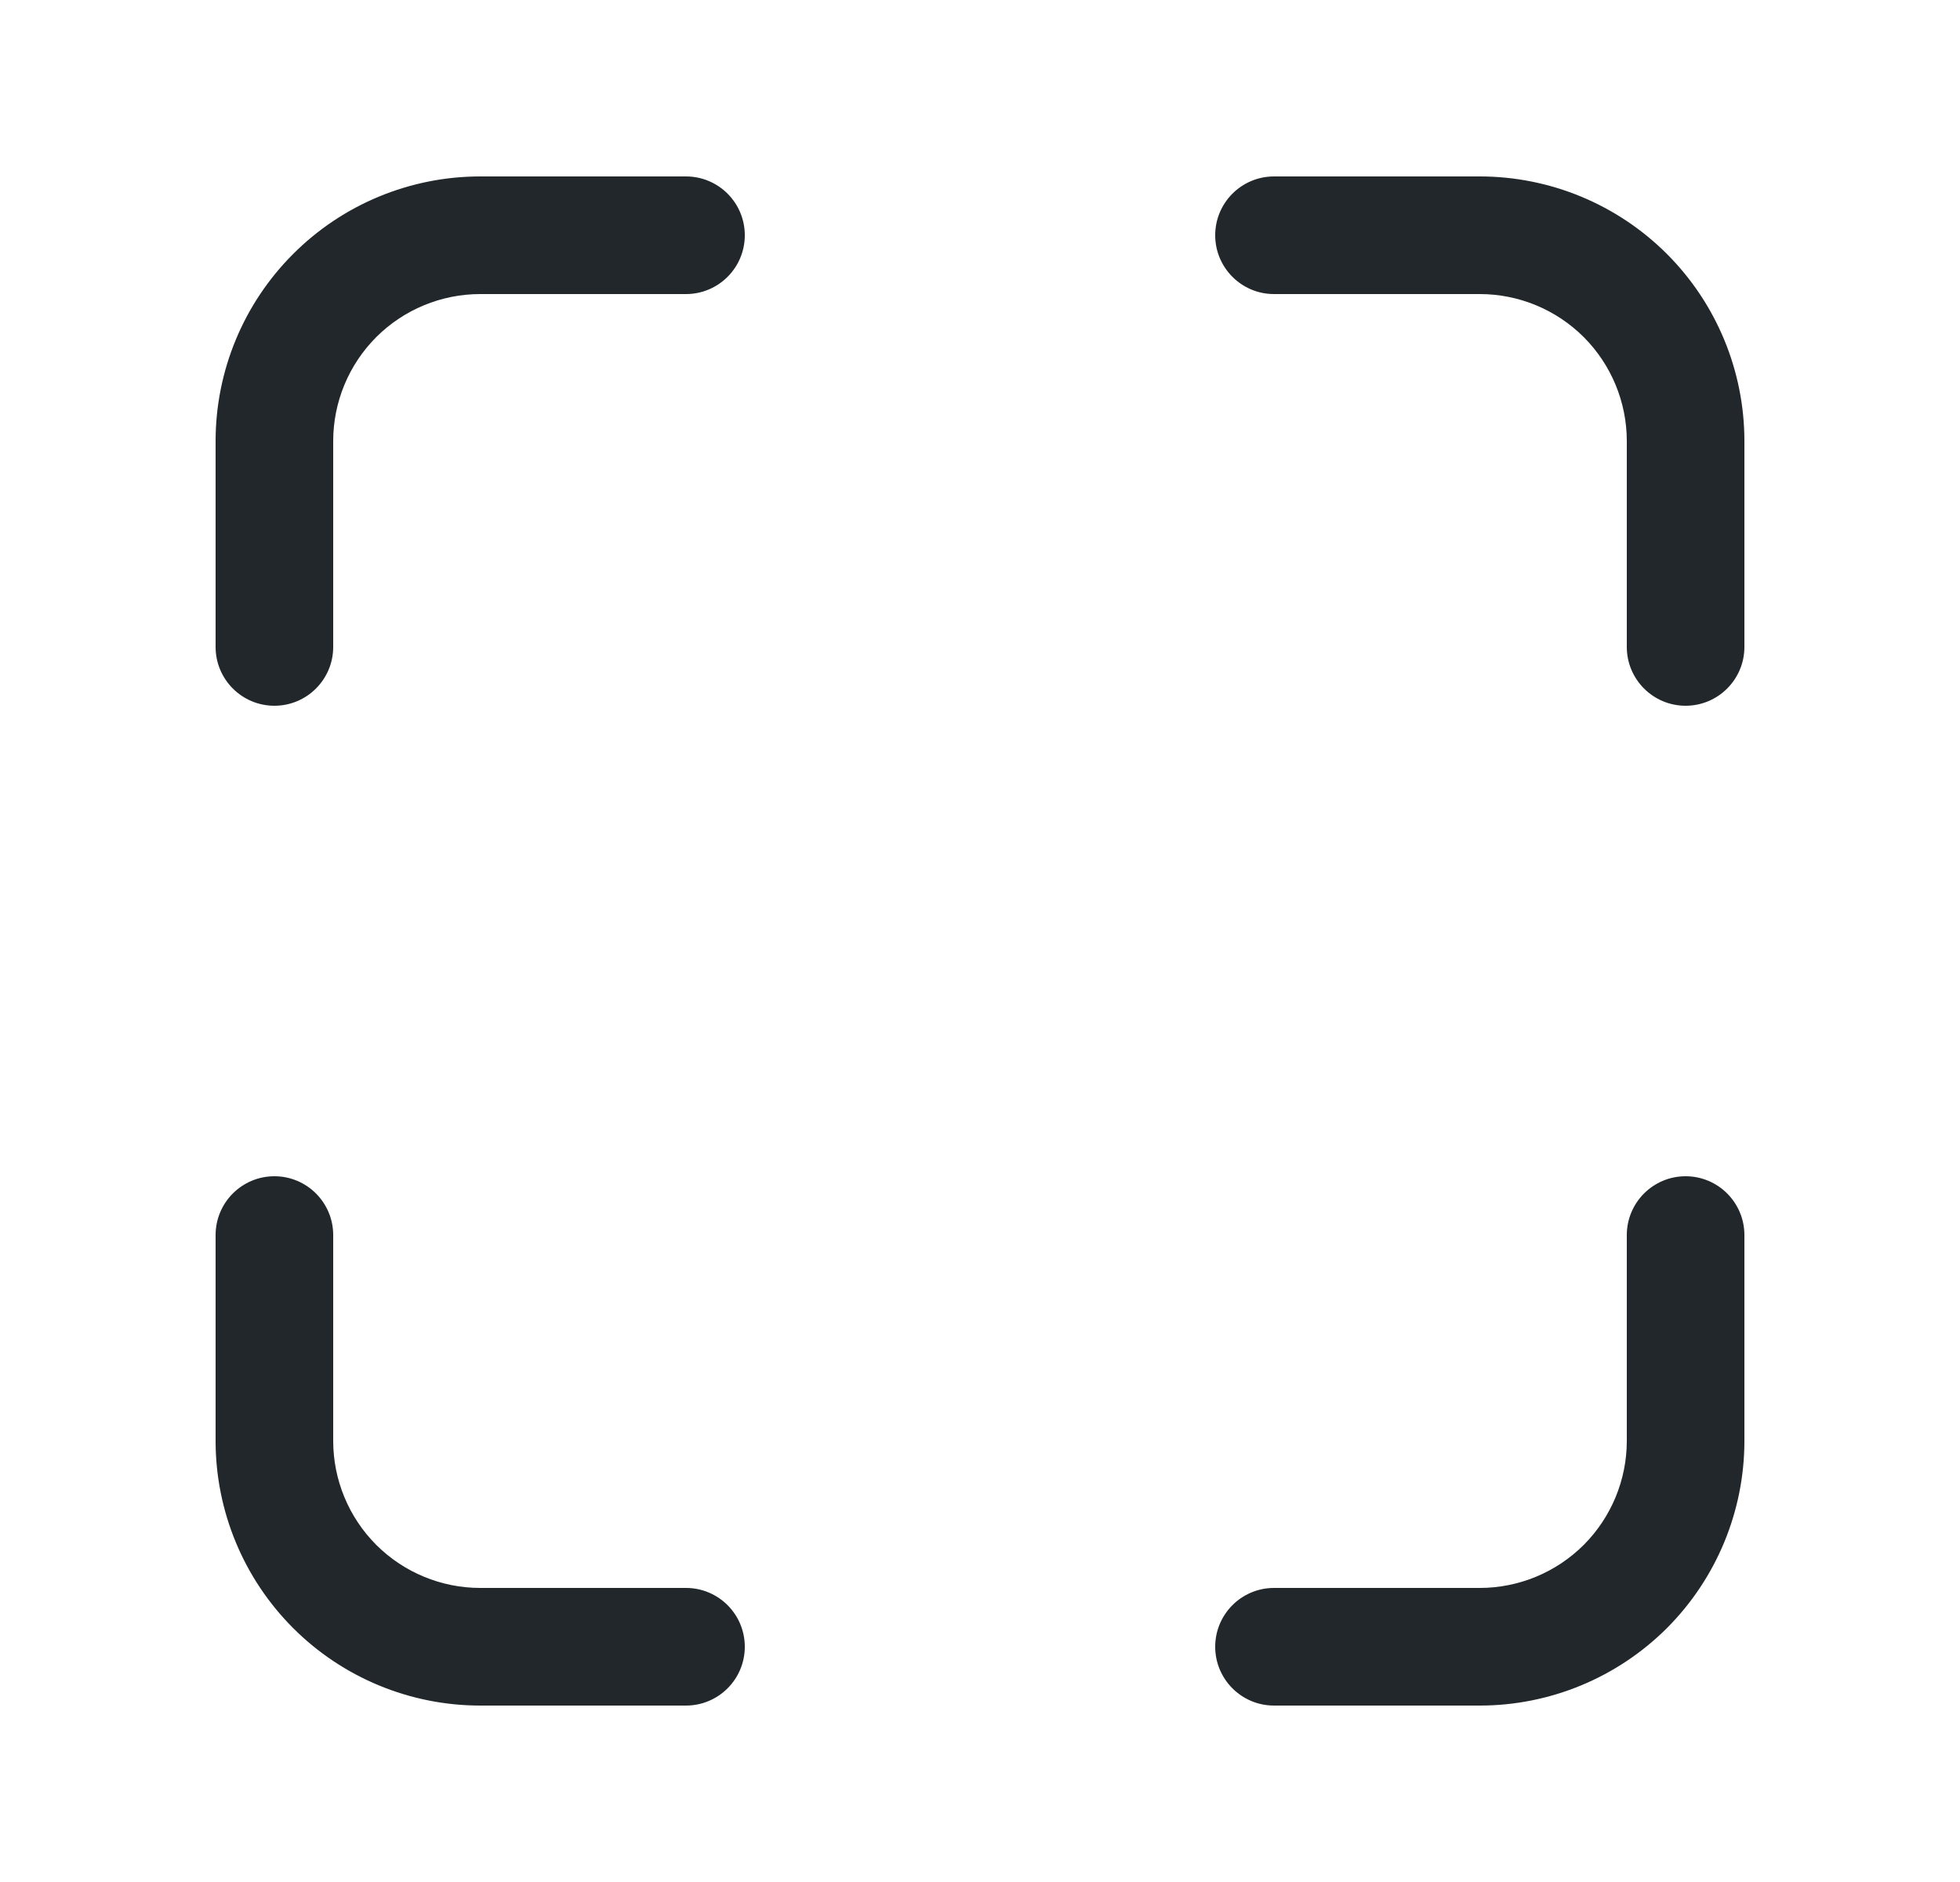 <svg width="25" height="24" viewBox="0 0 25 24" fill="none" xmlns="http://www.w3.org/2000/svg">
<path fill-rule="evenodd" clip-rule="evenodd" d="M21.5 15C21.914 15 22.25 15.336 22.25 15.75V18.375C22.25 19.27 21.894 20.129 21.262 20.762C20.629 21.394 19.77 21.75 18.875 21.75H16.25C15.836 21.75 15.5 21.414 15.5 21C15.5 20.586 15.836 20.25 16.25 20.25H18.875C19.372 20.25 19.849 20.052 20.201 19.701C20.552 19.349 20.75 18.872 20.75 18.375V15.75C20.75 15.336 21.086 15 21.5 15Z" fill="#21272A"/>
<path fill-rule="evenodd" clip-rule="evenodd" d="M15.5 3C15.5 2.586 15.836 2.25 16.25 2.25H18.875C19.77 2.25 20.629 2.606 21.262 3.239C21.894 3.871 22.25 4.73 22.25 5.625V8.25C22.25 8.664 21.914 9 21.5 9C21.086 9 20.75 8.664 20.75 8.25V5.625C20.75 5.128 20.552 4.651 20.201 4.299C19.849 3.948 19.372 3.75 18.875 3.75H16.25C15.836 3.75 15.5 3.414 15.5 3Z" fill="#21272A"/>
<path fill-rule="evenodd" clip-rule="evenodd" d="M3.5 15C3.914 15 4.25 15.336 4.25 15.75V18.375C4.25 18.872 4.448 19.349 4.799 19.701C5.151 20.052 5.628 20.25 6.125 20.25H8.75C9.164 20.25 9.5 20.586 9.5 21C9.5 21.414 9.164 21.75 8.75 21.75H6.125C5.23 21.75 4.371 21.394 3.739 20.762C3.106 20.129 2.75 19.27 2.75 18.375V15.75C2.75 15.336 3.086 15 3.5 15Z" fill="#21272A"/>
<path fill-rule="evenodd" clip-rule="evenodd" d="M6.125 3.75C5.628 3.75 5.151 3.948 4.799 4.299C4.448 4.651 4.25 5.128 4.25 5.625V8.25C4.25 8.664 3.914 9 3.5 9C3.086 9 2.75 8.664 2.75 8.25V5.625C2.75 4.73 3.106 3.871 3.739 3.239C4.371 2.606 5.23 2.25 6.125 2.25H8.75C9.164 2.25 9.5 2.586 9.5 3C9.5 3.414 9.164 3.75 8.75 3.75H6.125Z" fill="#21272A"/>
</svg>
